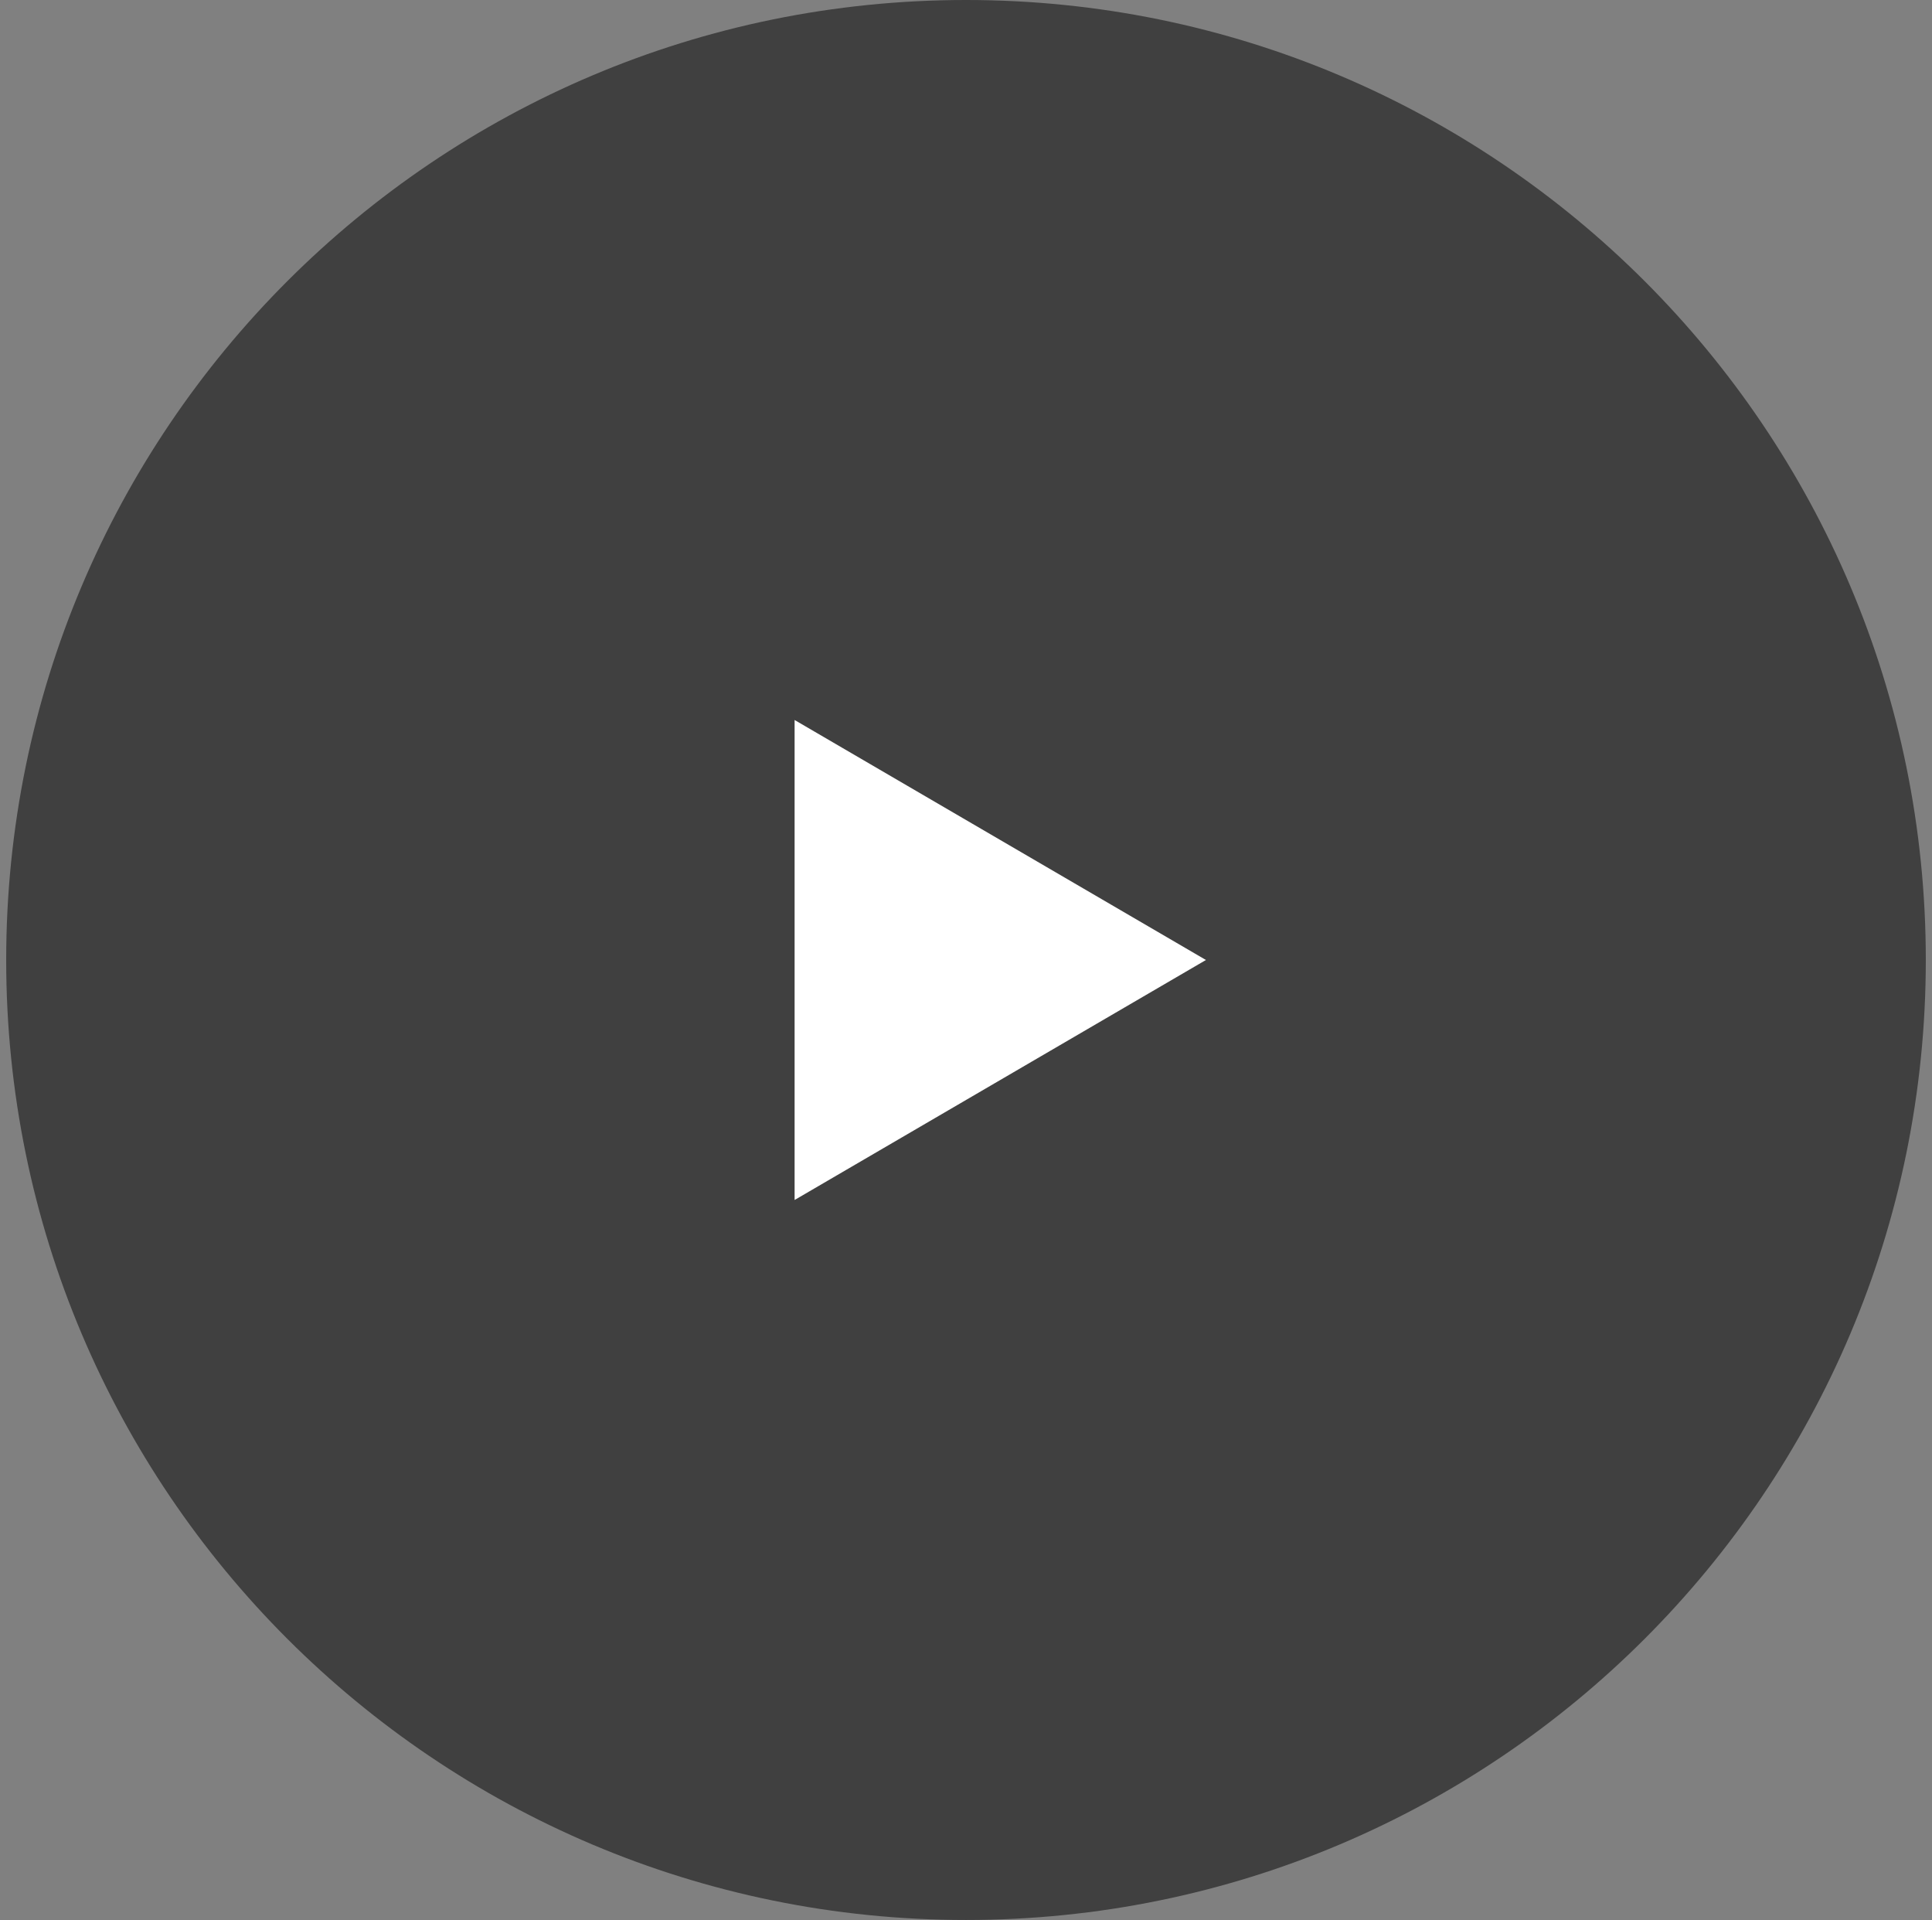 <?xml version="1.0" encoding="UTF-8"?> <svg xmlns="http://www.w3.org/2000/svg" width="156" height="155" viewBox="0 0 156 155" fill="none"><rect x="0" y="0" width="156" height="155" fill="#808080" stroke="none"/> <g clip-path="url(#clip0_1219_4235)"> <path d="M155.5 77.5C155.5 34.698 120.802 0 78 0C35.198 0 0.5 34.698 0.5 77.5C0.5 120.302 35.198 155 78 155C120.802 155 155.5 120.302 155.5 77.5Z" fill="black" fill-opacity="0.5"></path> <path d="M64.16 58.125L97.374 77.5L64.16 96.875V58.125Z" fill="white"></path> </g> <defs> <clipPath id="clip0_1219_4235"> <rect width="155" height="155" fill="white" transform="translate(0.5)"></rect> </clipPath> </defs> </svg> 